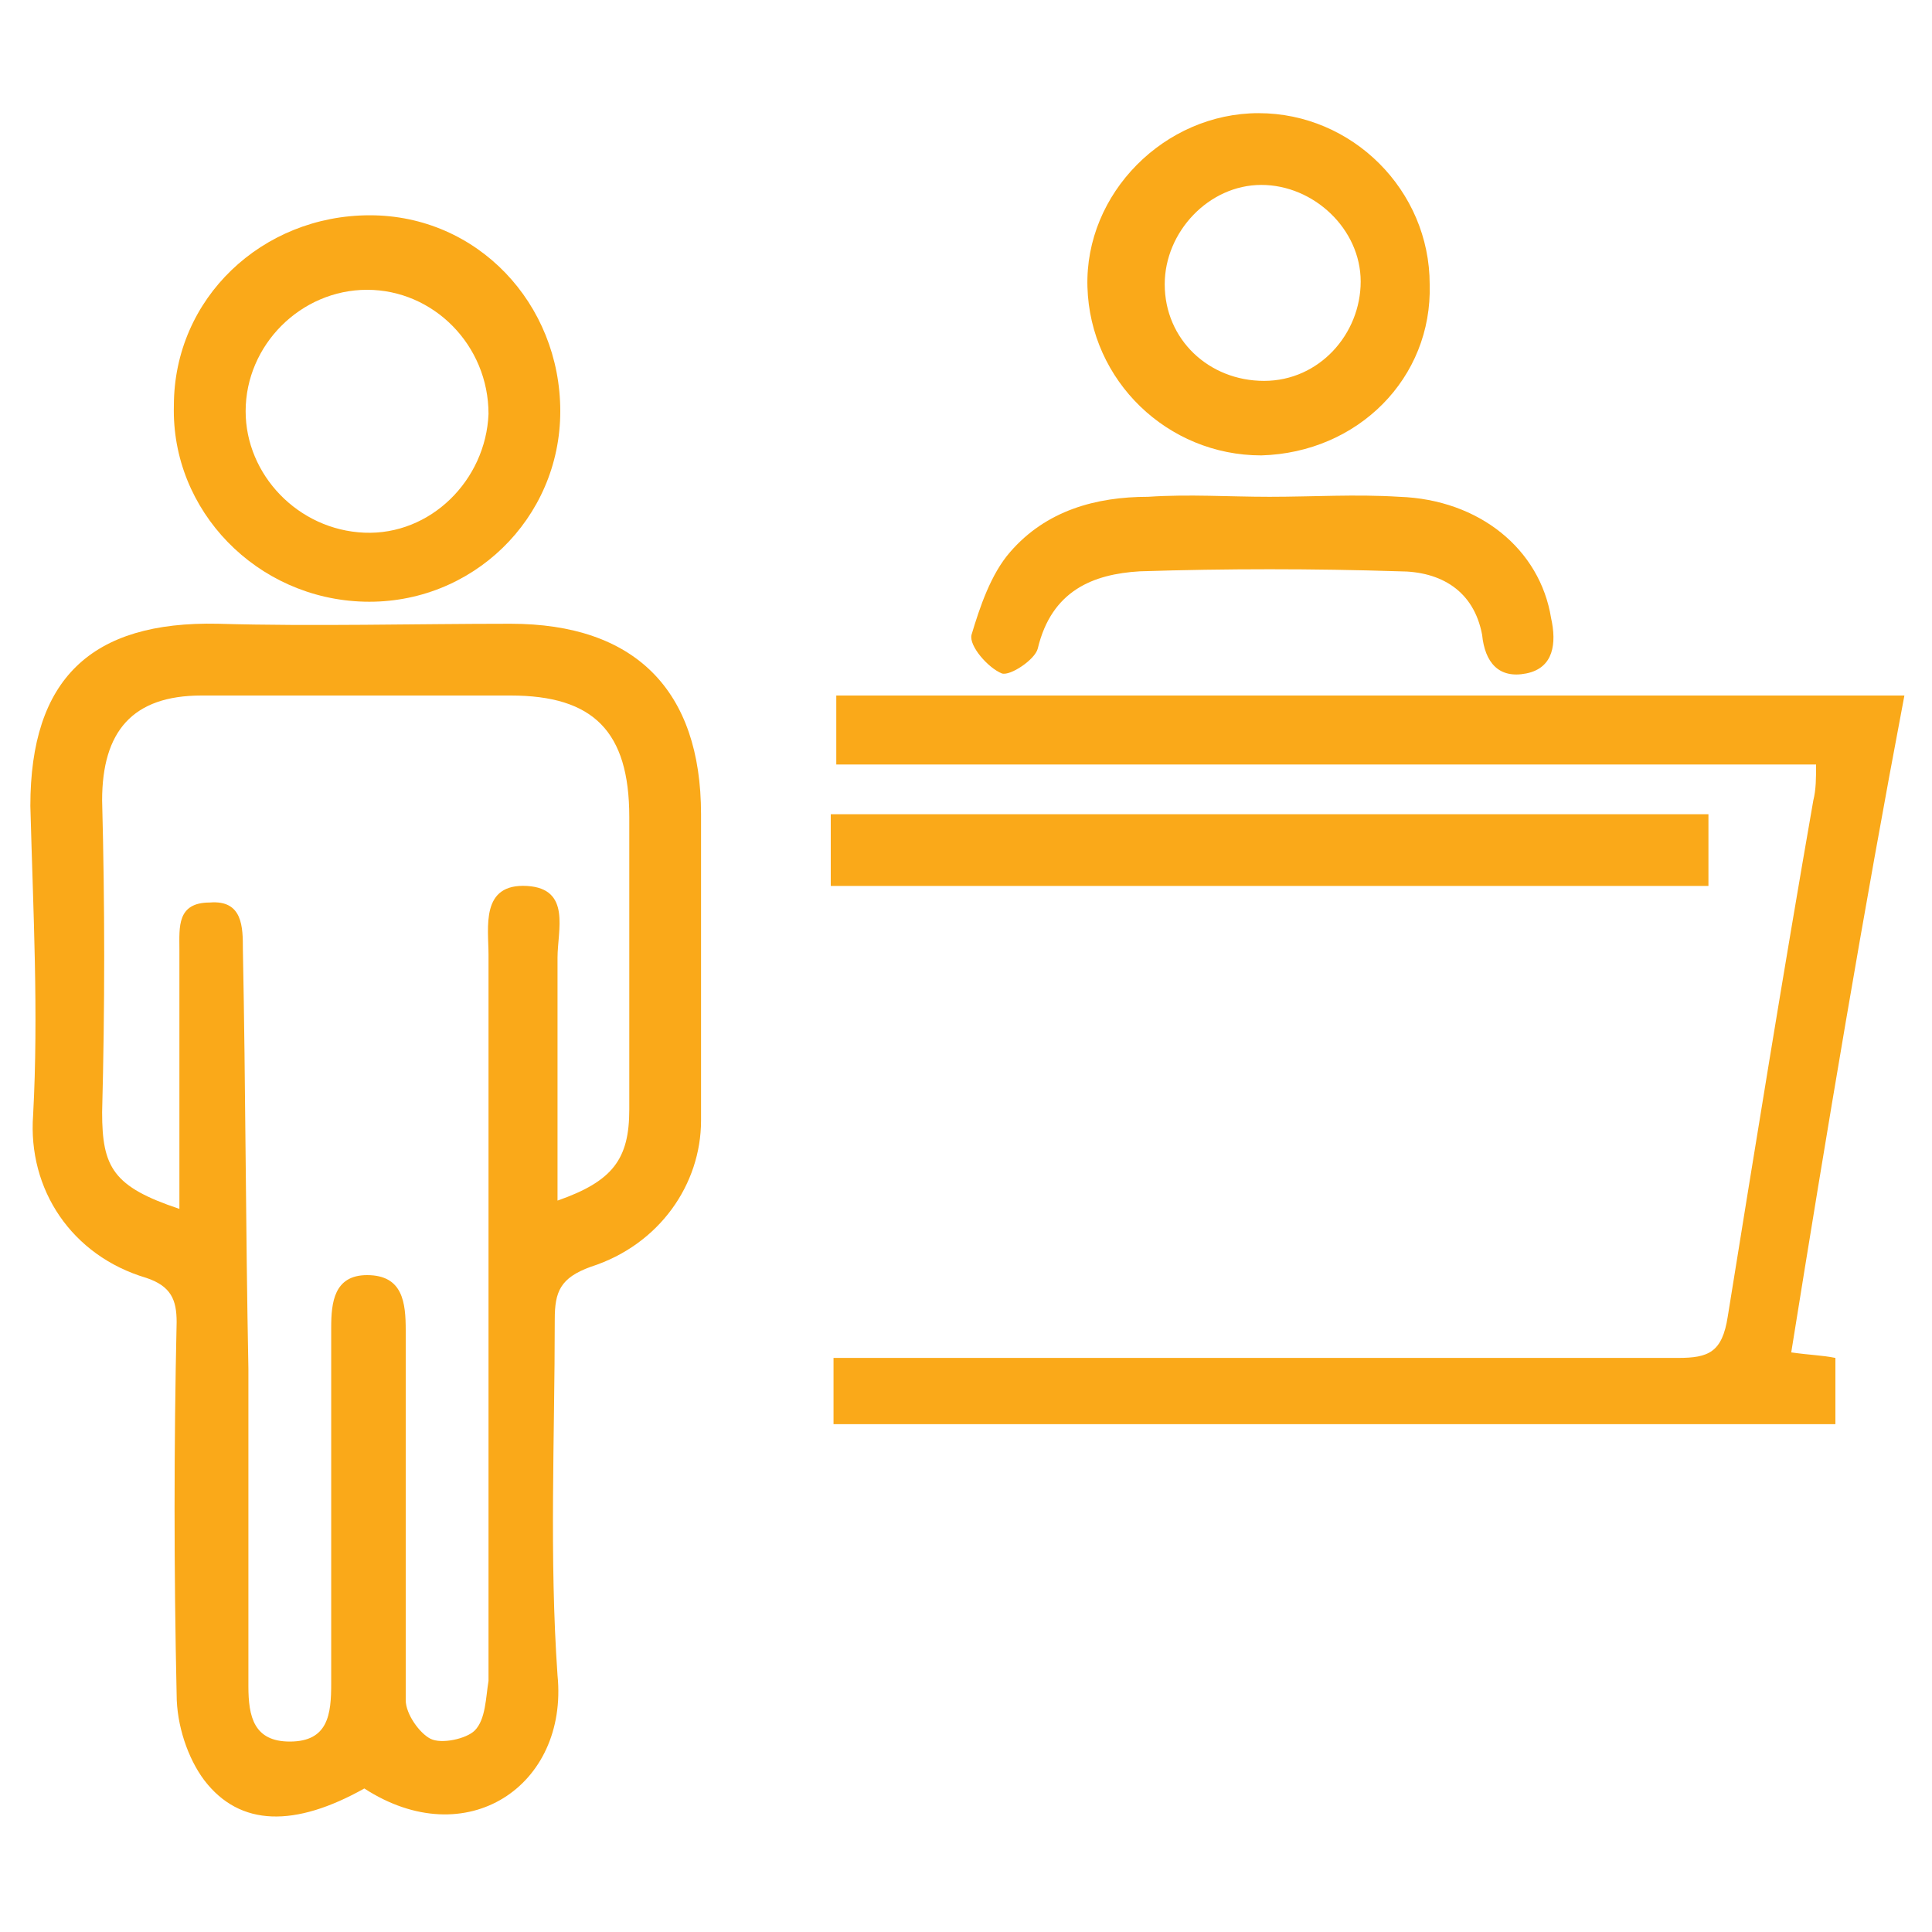 <?xml version="1.0" encoding="utf-8"?>
<!-- Generator: Adobe Illustrator 25.3.1, SVG Export Plug-In . SVG Version: 6.00 Build 0)  -->
<svg version="1.1" id="Layer_1" xmlns="http://www.w3.org/2000/svg" xmlns:xlink="http://www.w3.org/1999/xlink" x="0px" y="0px"
	 viewBox="0 0 70 70" style="enable-background:new 0 0 70 70;" xml:space="preserve">
<style type="text/css">
	.st0{fill-rule:evenodd;clip-rule:evenodd;fill:#FAA919;}
</style>
<g>
	<path class="st0" d="M13.2,64.8c-2.5,1.4-4.5,1.4-5.8-0.3c-0.6-0.8-1-2-1-3.1c-0.1-4.5-0.1-9,0-13.5c0-0.8-0.2-1.3-1.1-1.6
		c-2.7-0.8-4.3-3.2-4.1-5.9c0.2-3.7,0-7.4-0.1-11.2c0-4.6,2.2-6.7,6.8-6.6c3.5,0.1,7.1,0,10.6,0c4.5,0,6.9,2.4,6.9,6.9
		c0,3.7,0,7.4,0,11.1c0,2.3-1.5,4.5-4,5.3c-1.1,0.4-1.3,0.9-1.3,1.9c0,4.3-0.2,8.6,0.1,12.9C20.6,64.7,16.9,67.2,13.2,64.8z
		 M6.5,43.8c0-3.3,0-6.4,0-9.4c0-0.8-0.1-1.7,1.1-1.7c1.2-0.1,1.2,0.9,1.2,1.7c0.1,5,0.1,10.1,0.2,15.2c0,3.8,0,7.6,0,11.5
		c0,1.1,0.2,2,1.5,2c1.4,0,1.5-1,1.5-2.1c0-4.3,0-8.6,0-12.9c0-0.9,0.1-1.9,1.3-1.9c1.3,0,1.4,1,1.4,2c0,2,0,3.9,0,5.9
		c0,2.5,0,5,0,7.5c0,0.5,0.5,1.2,0.9,1.4c0.4,0.2,1.3,0,1.6-0.3c0.4-0.4,0.4-1.2,0.5-1.8c0-8.8,0-17.5,0-26.3c0-1-0.3-2.6,1.4-2.5
		c1.6,0.1,1.1,1.6,1.1,2.6c0,2.9,0,5.8,0,8.8c2-0.7,2.6-1.5,2.6-3.3c0-3.5,0-7.1,0-10.6c0-3.1-1.3-4.4-4.3-4.4c-3.7,0-7.5,0-11.2,0
		c-2.5,0-3.6,1.3-3.6,3.8c0.1,3.8,0.1,7.5,0,11.3C3.7,42.3,4.1,43,6.5,43.8z"/>
	<path class="st0" d="M64.9,49c0.7,0.1,1.1,0.1,1.6,0.2c0,0.8,0,1.5,0,2.4c-12.1,0-24.2,0-36.3,0c0-0.8,0-1.5,0-2.4
		c0.6,0,1.2,0,1.8,0c9.6,0,19.2,0,28.8,0c1.1,0,1.6-0.2,1.8-1.5c1-6.2,2-12.4,3.1-18.7c0.1-0.4,0.1-0.8,0.1-1.3
		c-11.9,0-23.6,0-35.5,0c0-0.9,0-1.7,0-2.5c12.9,0,25.7,0,38.7,0C67.5,33.1,66.2,40.9,64.9,49z"/>
	<path class="st0" d="M13.4,7.8c3.9,0,6.9,3.2,6.9,7.1s-3.2,7-7.1,6.9s-7-3.3-6.9-7.1C6.3,10.8,9.5,7.8,13.4,7.8z M13.3,10.5
		c-2.4,0-4.4,2-4.4,4.4c0,2.3,1.9,4.3,4.3,4.4c2.4,0.1,4.4-1.9,4.5-4.3C17.7,12.5,15.7,10.5,13.3,10.5z"/>
	<path class="st0" d="M30.1,32.1c0-0.9,0-1.7,0-2.6c10.6,0,21.2,0,31.8,0c0,0.9,0,1.7,0,2.6C51.3,32.1,40.7,32.1,30.1,32.1z"/>
	<path class="st0" d="M45.7,16.5c-3.4,0-6.2-2.7-6.3-6.1s2.8-6.3,6.2-6.3s6.2,2.8,6.2,6.2C51.9,13.7,49.2,16.4,45.7,16.5z
		 M45.8,13.8c2,0,3.5-1.7,3.5-3.6s-1.7-3.5-3.6-3.5s-3.5,1.7-3.5,3.6C42.2,12.3,43.8,13.8,45.8,13.8z"/>
	<path class="st0" d="M46,18c1.6,0,3.1-0.1,4.7,0c2.9,0.1,5.1,1.9,5.5,4.4c0.2,0.9,0.1,1.8-0.9,2S53.8,24,53.7,23
		c-0.3-1.6-1.5-2.3-3-2.3c-3.1-0.1-6.3-0.1-9.4,0c-1.7,0.1-3.2,0.7-3.7,2.8c-0.1,0.4-1,1-1.3,0.9c-0.5-0.2-1.2-1-1.1-1.4
		c0.3-1,0.7-2.2,1.4-3c1.3-1.5,3.1-2,5-2C43.1,17.9,44.5,18,46,18L46,18z"/>
</g>
</svg>
